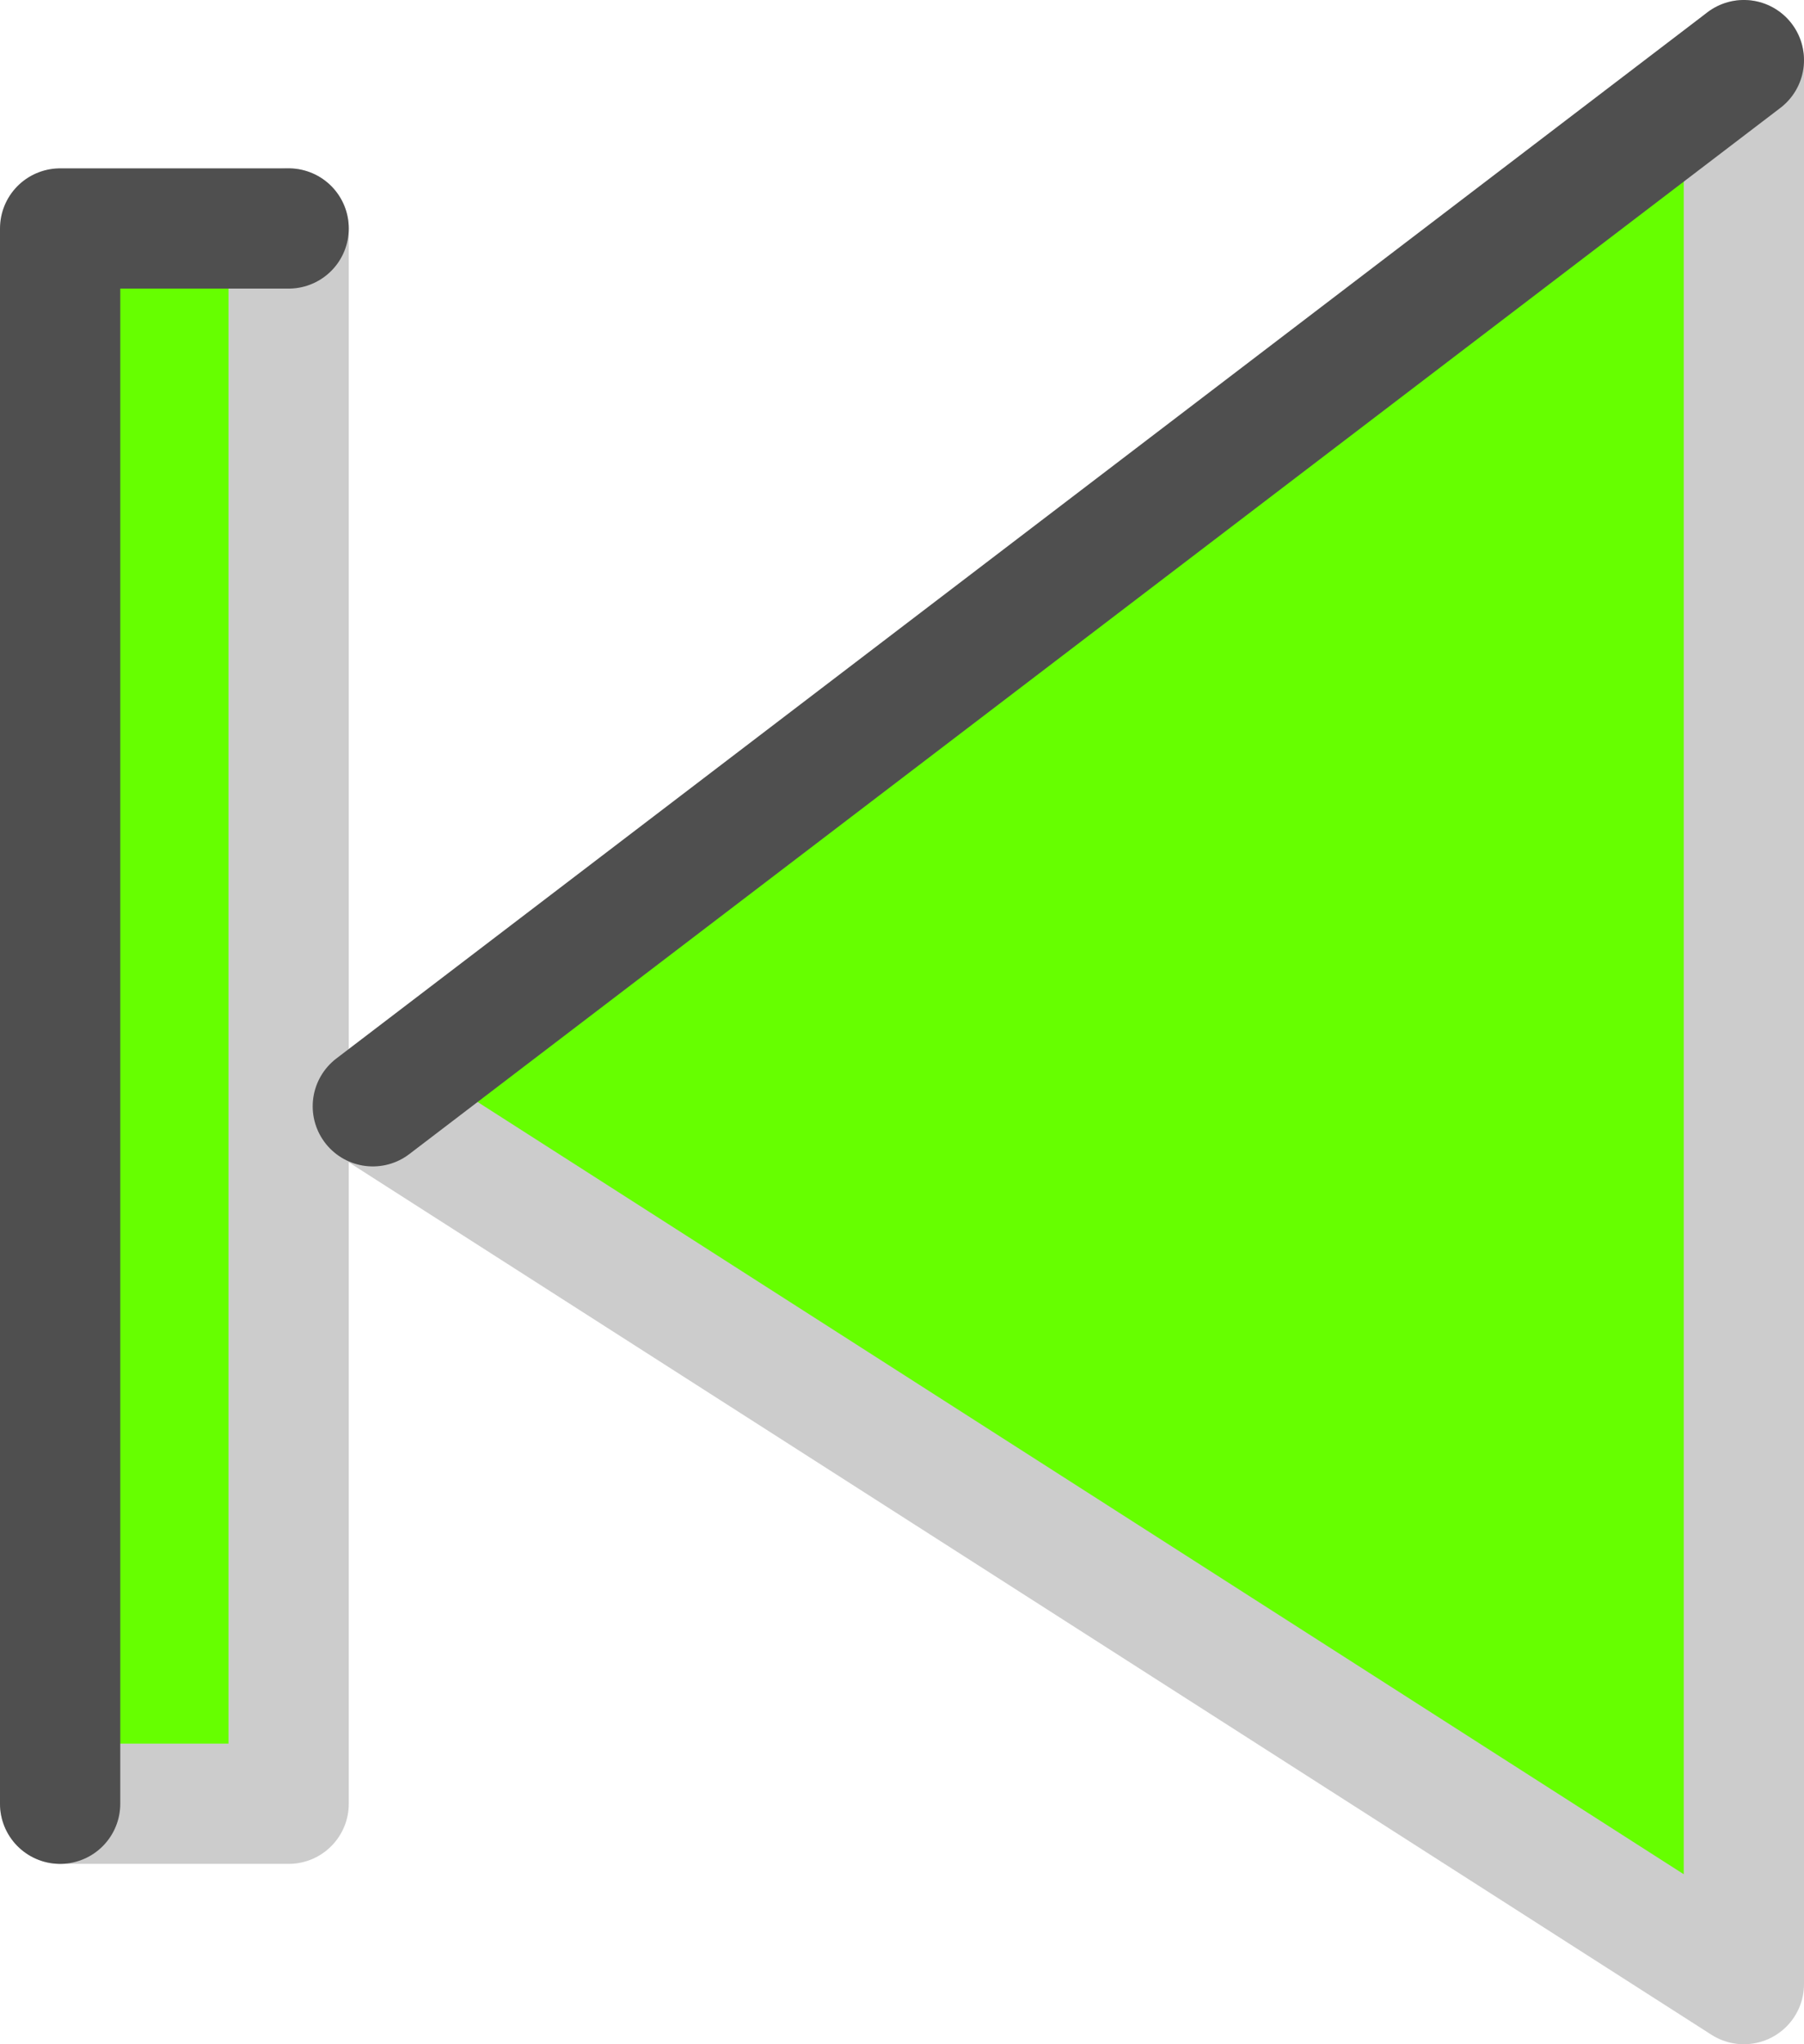 <?xml version="1.0" encoding="UTF-8" standalone="no"?>
<svg xmlns:xlink="http://www.w3.org/1999/xlink" height="8.5px" width="7.5px" xmlns="http://www.w3.org/2000/svg">
  <g transform="matrix(1.0, 0.0, 0.0, 1.0, -13.75, -15.15)">
    <path d="M14.95 16.1 L14.95 22.65 14.0 22.65 14.0 16.1 14.95 16.1 M15.3 19.75 L21.0 15.4 21.0 23.4 15.3 19.75" fill="#66ff00" fill-rule="evenodd" stroke="none"/>
    <path d="M14.95 16.1 L14.95 22.65 14.0 22.65 M21.0 15.4 L21.0 23.4 15.3 19.75" fill="none" stroke="#cccccc" stroke-linecap="round" stroke-linejoin="round" stroke-width="0.5"/>
    <path d="M14.0 22.65 L14.0 16.1 14.95 16.1 M15.3 19.75 L21.0 15.4" fill="none" stroke="#4f4f4f" stroke-linecap="round" stroke-linejoin="round" stroke-width="0.5"/>
  </g>
</svg>
